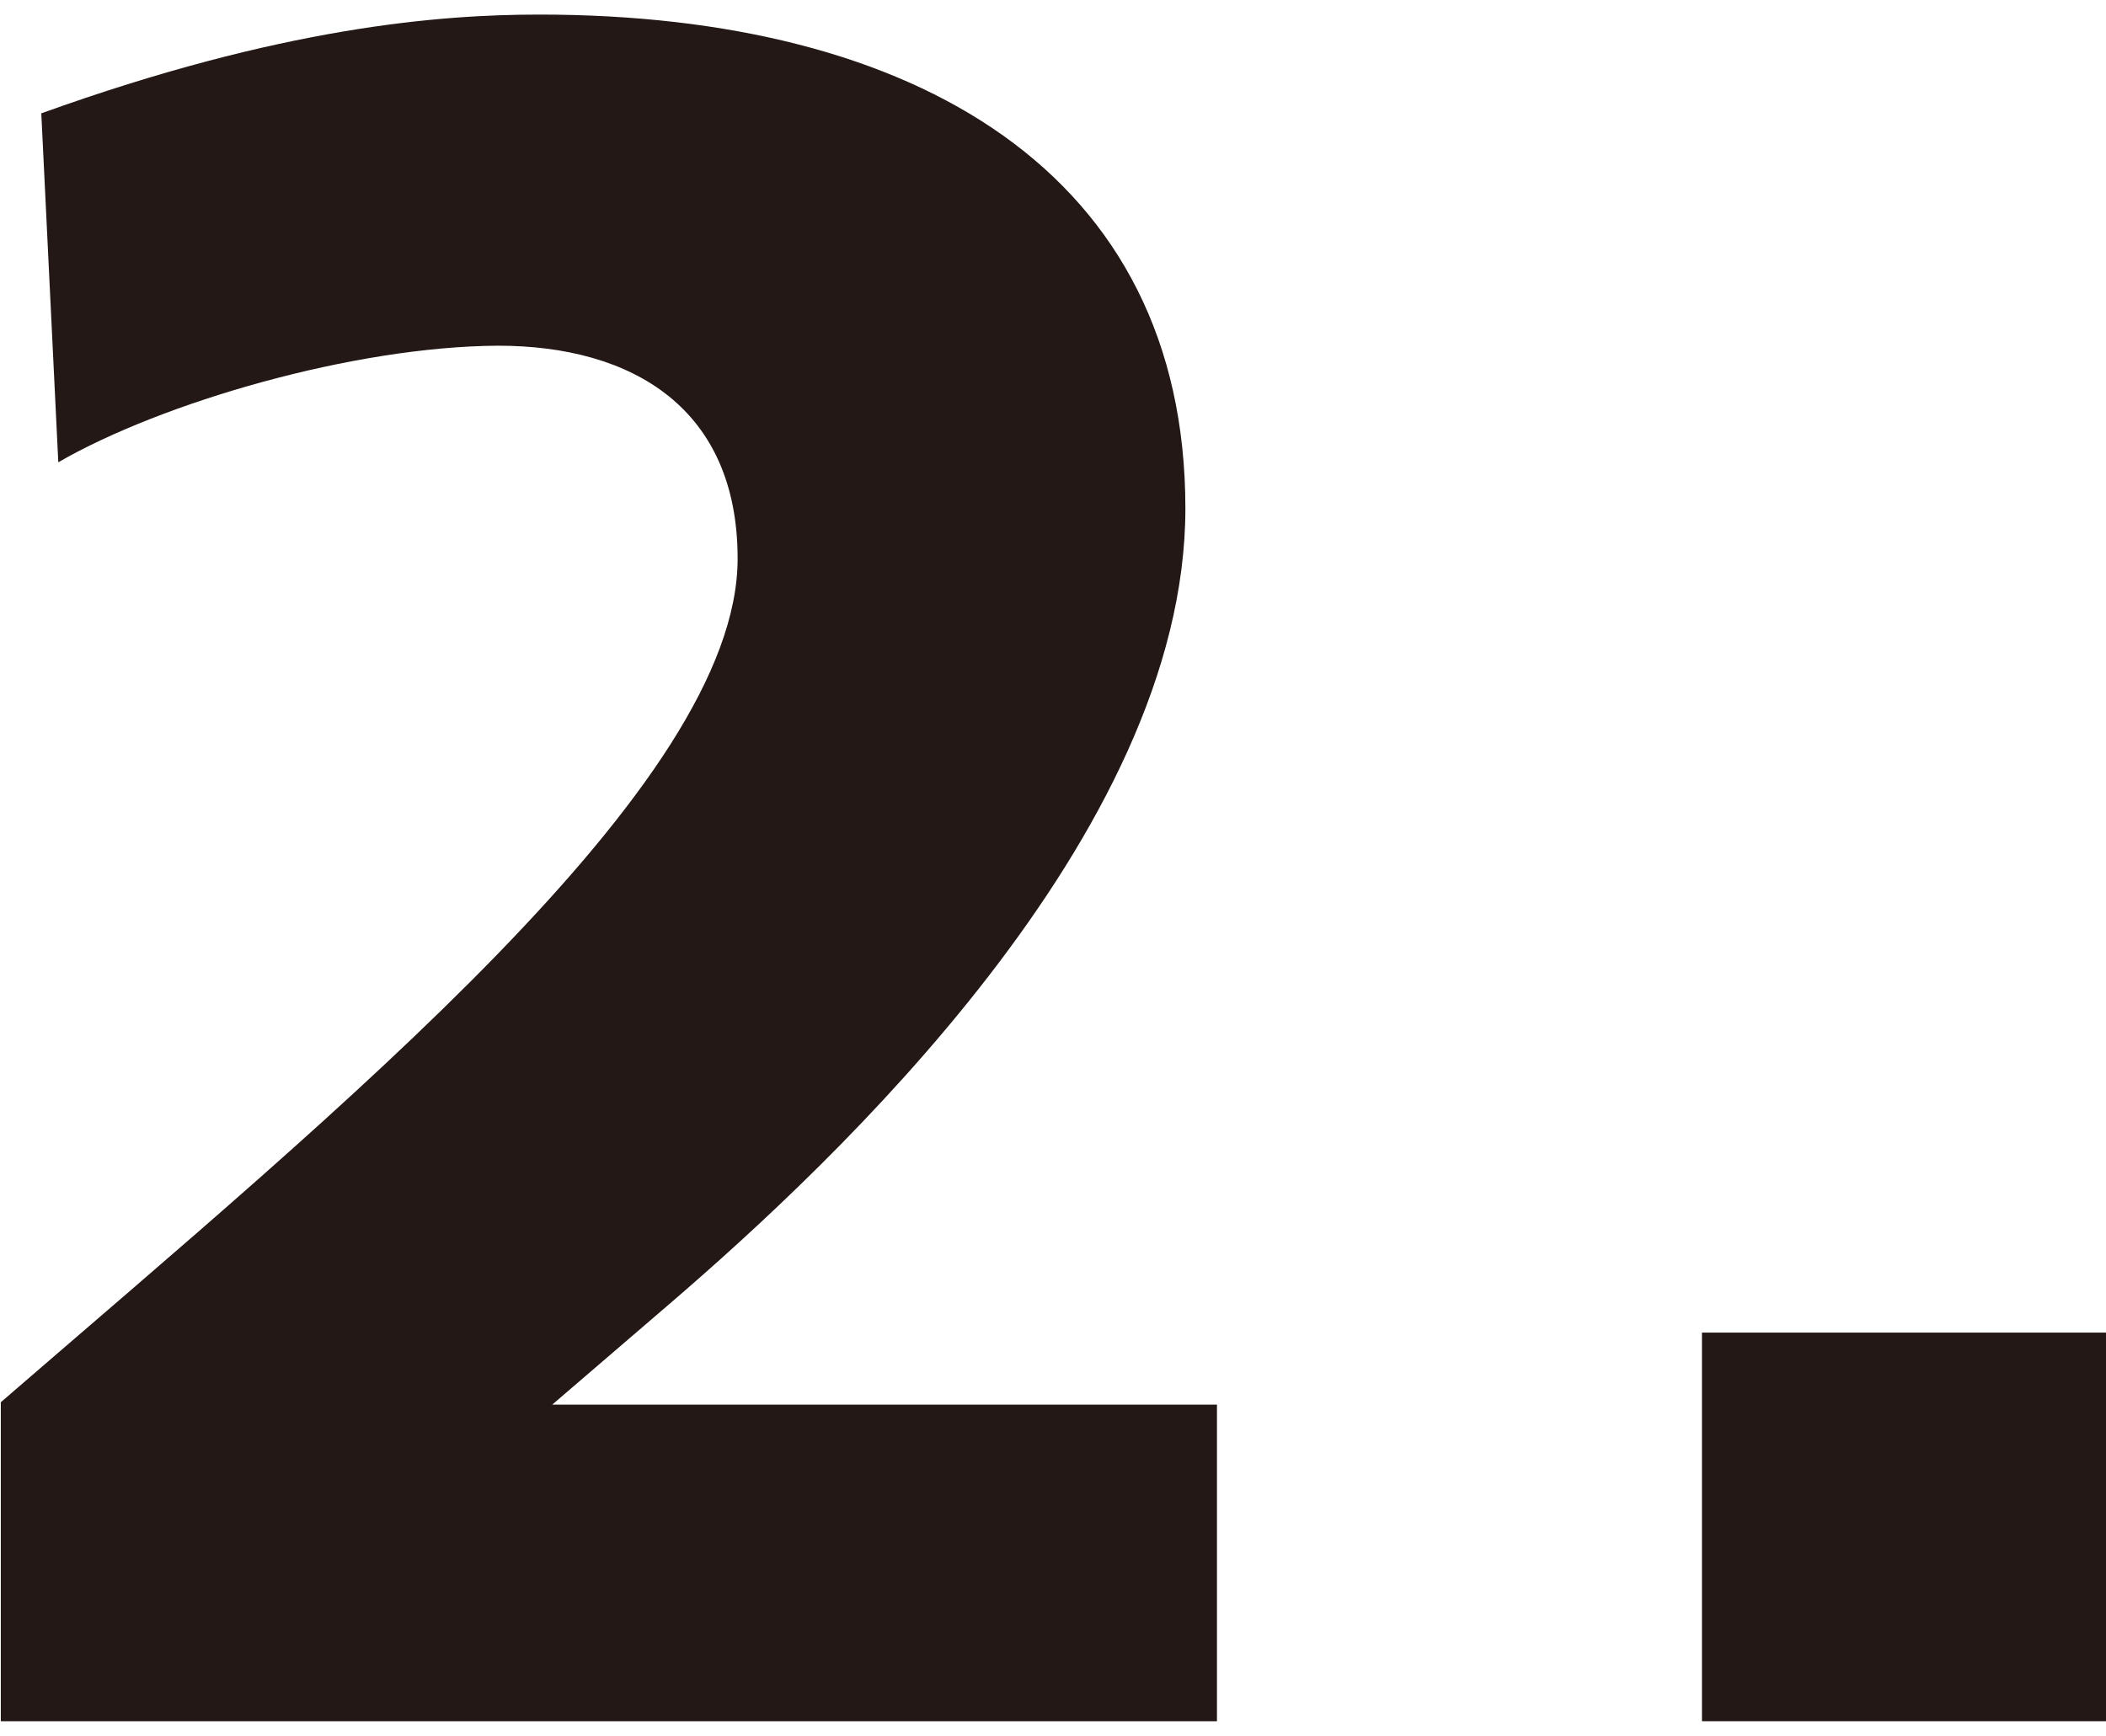 <?xml version="1.0" encoding="utf-8"?>
<!-- Generator: Adobe Illustrator 27.3.1, SVG Export Plug-In . SVG Version: 6.00 Build 0)  -->
<svg version="1.1" id="レイヤー_1" xmlns="http://www.w3.org/2000/svg" xmlns:xlink="http://www.w3.org/1999/xlink" x="0px"
	 y="0px" viewBox="0 0 26.01 21.44" style="enable-background:new 0 0 26.01 21.44;" xml:space="preserve">
<style type="text/css">
	.st0{fill:#231815;}
</style>
<g>
	<path class="st0" d="M0.01,17.32c4.22-3.65,9.1-7.63,9.1-10.42c0-1.85-1.29-2.63-2.96-2.63C4.37,4.28,2,4.97,0.72,5.71L0.51,1.4
		c2.97-1.07,4.93-1.22,6.15-1.22c4.65,0,7.98,1.96,7.98,6.1c0,4.04-4.37,8.1-6.33,9.79l-1.49,1.28h8.21v3.91H0.01V17.32z"/>
	<path class="st0" d="M21.02,16.46h4.99v4.8h-4.99V16.46z"/>
</g>
</svg>
